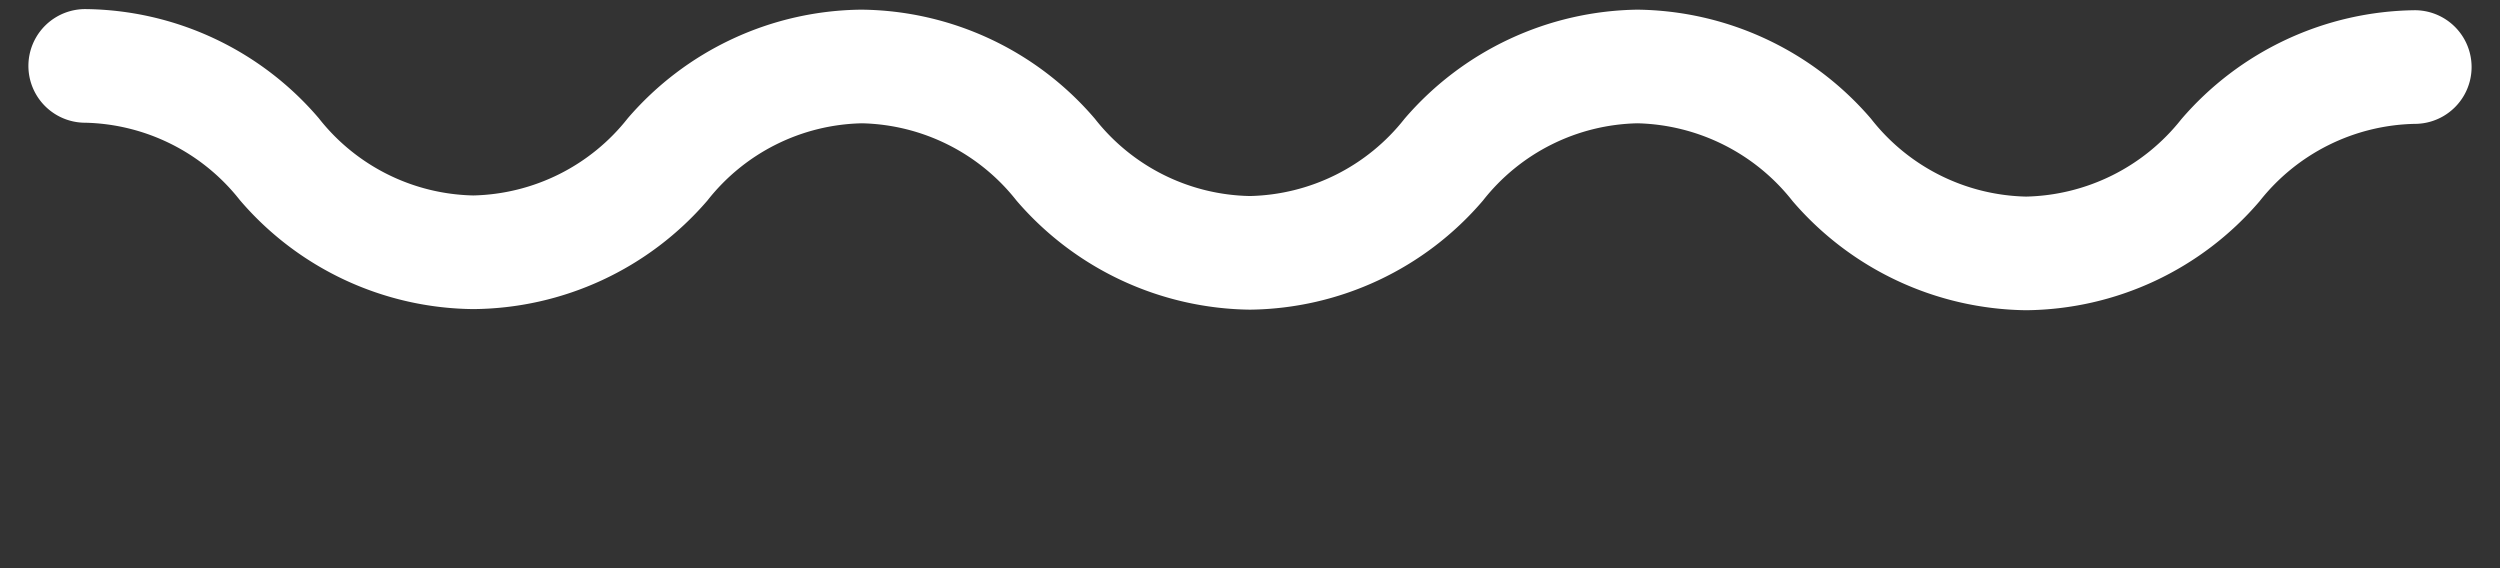 <svg id="圖層_1" data-name="圖層 1" xmlns="http://www.w3.org/2000/svg" viewBox="0 0 44 10"><rect x="0" y="0" width="44" height="10" fill="#333333" stroke="none"/><defs><style>.cls-1{fill:#fff;}</style></defs><title>ocean</title><path class="cls-1" d="M35.66,5.46h0a5.5,5.5,0,0,1-4.11-1.92,3.58,3.58,0,0,0-2.73-1.37h0A3.55,3.55,0,0,0,26.1,3.53,5.47,5.47,0,0,1,22,5.45h0a5.5,5.5,0,0,1-4.11-1.92,3.56,3.56,0,0,0-2.72-1.36h0a3.55,3.55,0,0,0-2.72,1.36A5.49,5.49,0,0,1,8.33,5.44h0A5.47,5.47,0,0,1,4.22,3.52,3.56,3.56,0,0,0,1.5,2.16a1,1,0,0,1,0-2h0A5.47,5.47,0,0,1,5.61,2.08,3.55,3.55,0,0,0,8.33,3.44h0a3.56,3.56,0,0,0,2.72-1.36A5.49,5.49,0,0,1,15.16.17h0a5.47,5.47,0,0,1,4.11,1.92A3.55,3.55,0,0,0,22,3.45h0a3.56,3.56,0,0,0,2.72-1.36A5.5,5.5,0,0,1,28.82.17h0a5.5,5.5,0,0,1,4.11,1.92,3.56,3.56,0,0,0,2.73,1.37h0A3.58,3.58,0,0,0,38.39,2.1,5.5,5.5,0,0,1,42.5.18h0a1,1,0,0,1,0,2h0a3.57,3.57,0,0,0-2.73,1.36A5.47,5.47,0,0,1,35.66,5.46Z"/></svg>